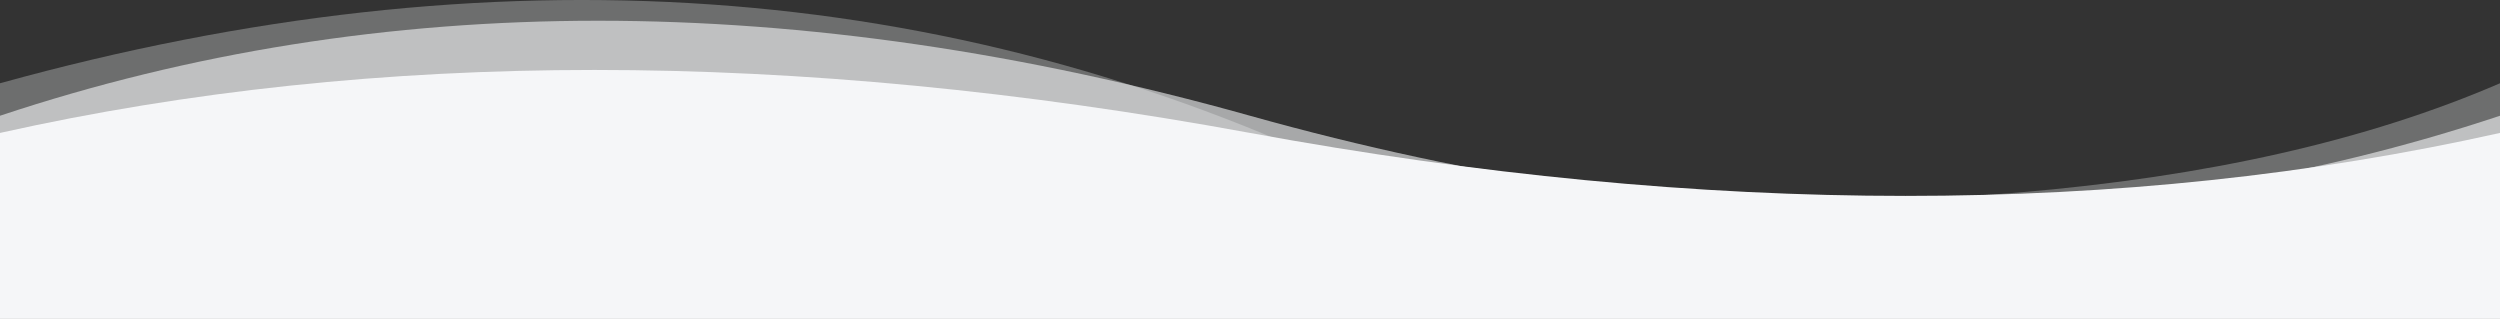 <svg xmlns="http://www.w3.org/2000/svg" width="1600" height="204.113"><rect width="100%" height="100%" fill="#333333" stroke="none"/><path fill="#f5f6f8" fill-rule="evenodd" d="M1600 53.288Q1345.794 163.122 871.322 113.6 473.577-77.8 0 53.288v140.825h1600Z" data-name="Path 3680" opacity=".3"/><path fill="#f5f6f8" fill-rule="evenodd" d="M1600 74.074q-365.586 121.609-800 0t-800 0v120.039h1600Z" data-name="Path 3681" opacity=".6"/><path fill="#f5f6f8" fill-rule="evenodd" d="M1600 85.074q-360.892 80.608-800 0t-800 0v119.039h1600Z" data-name="Path 3682"/></svg>